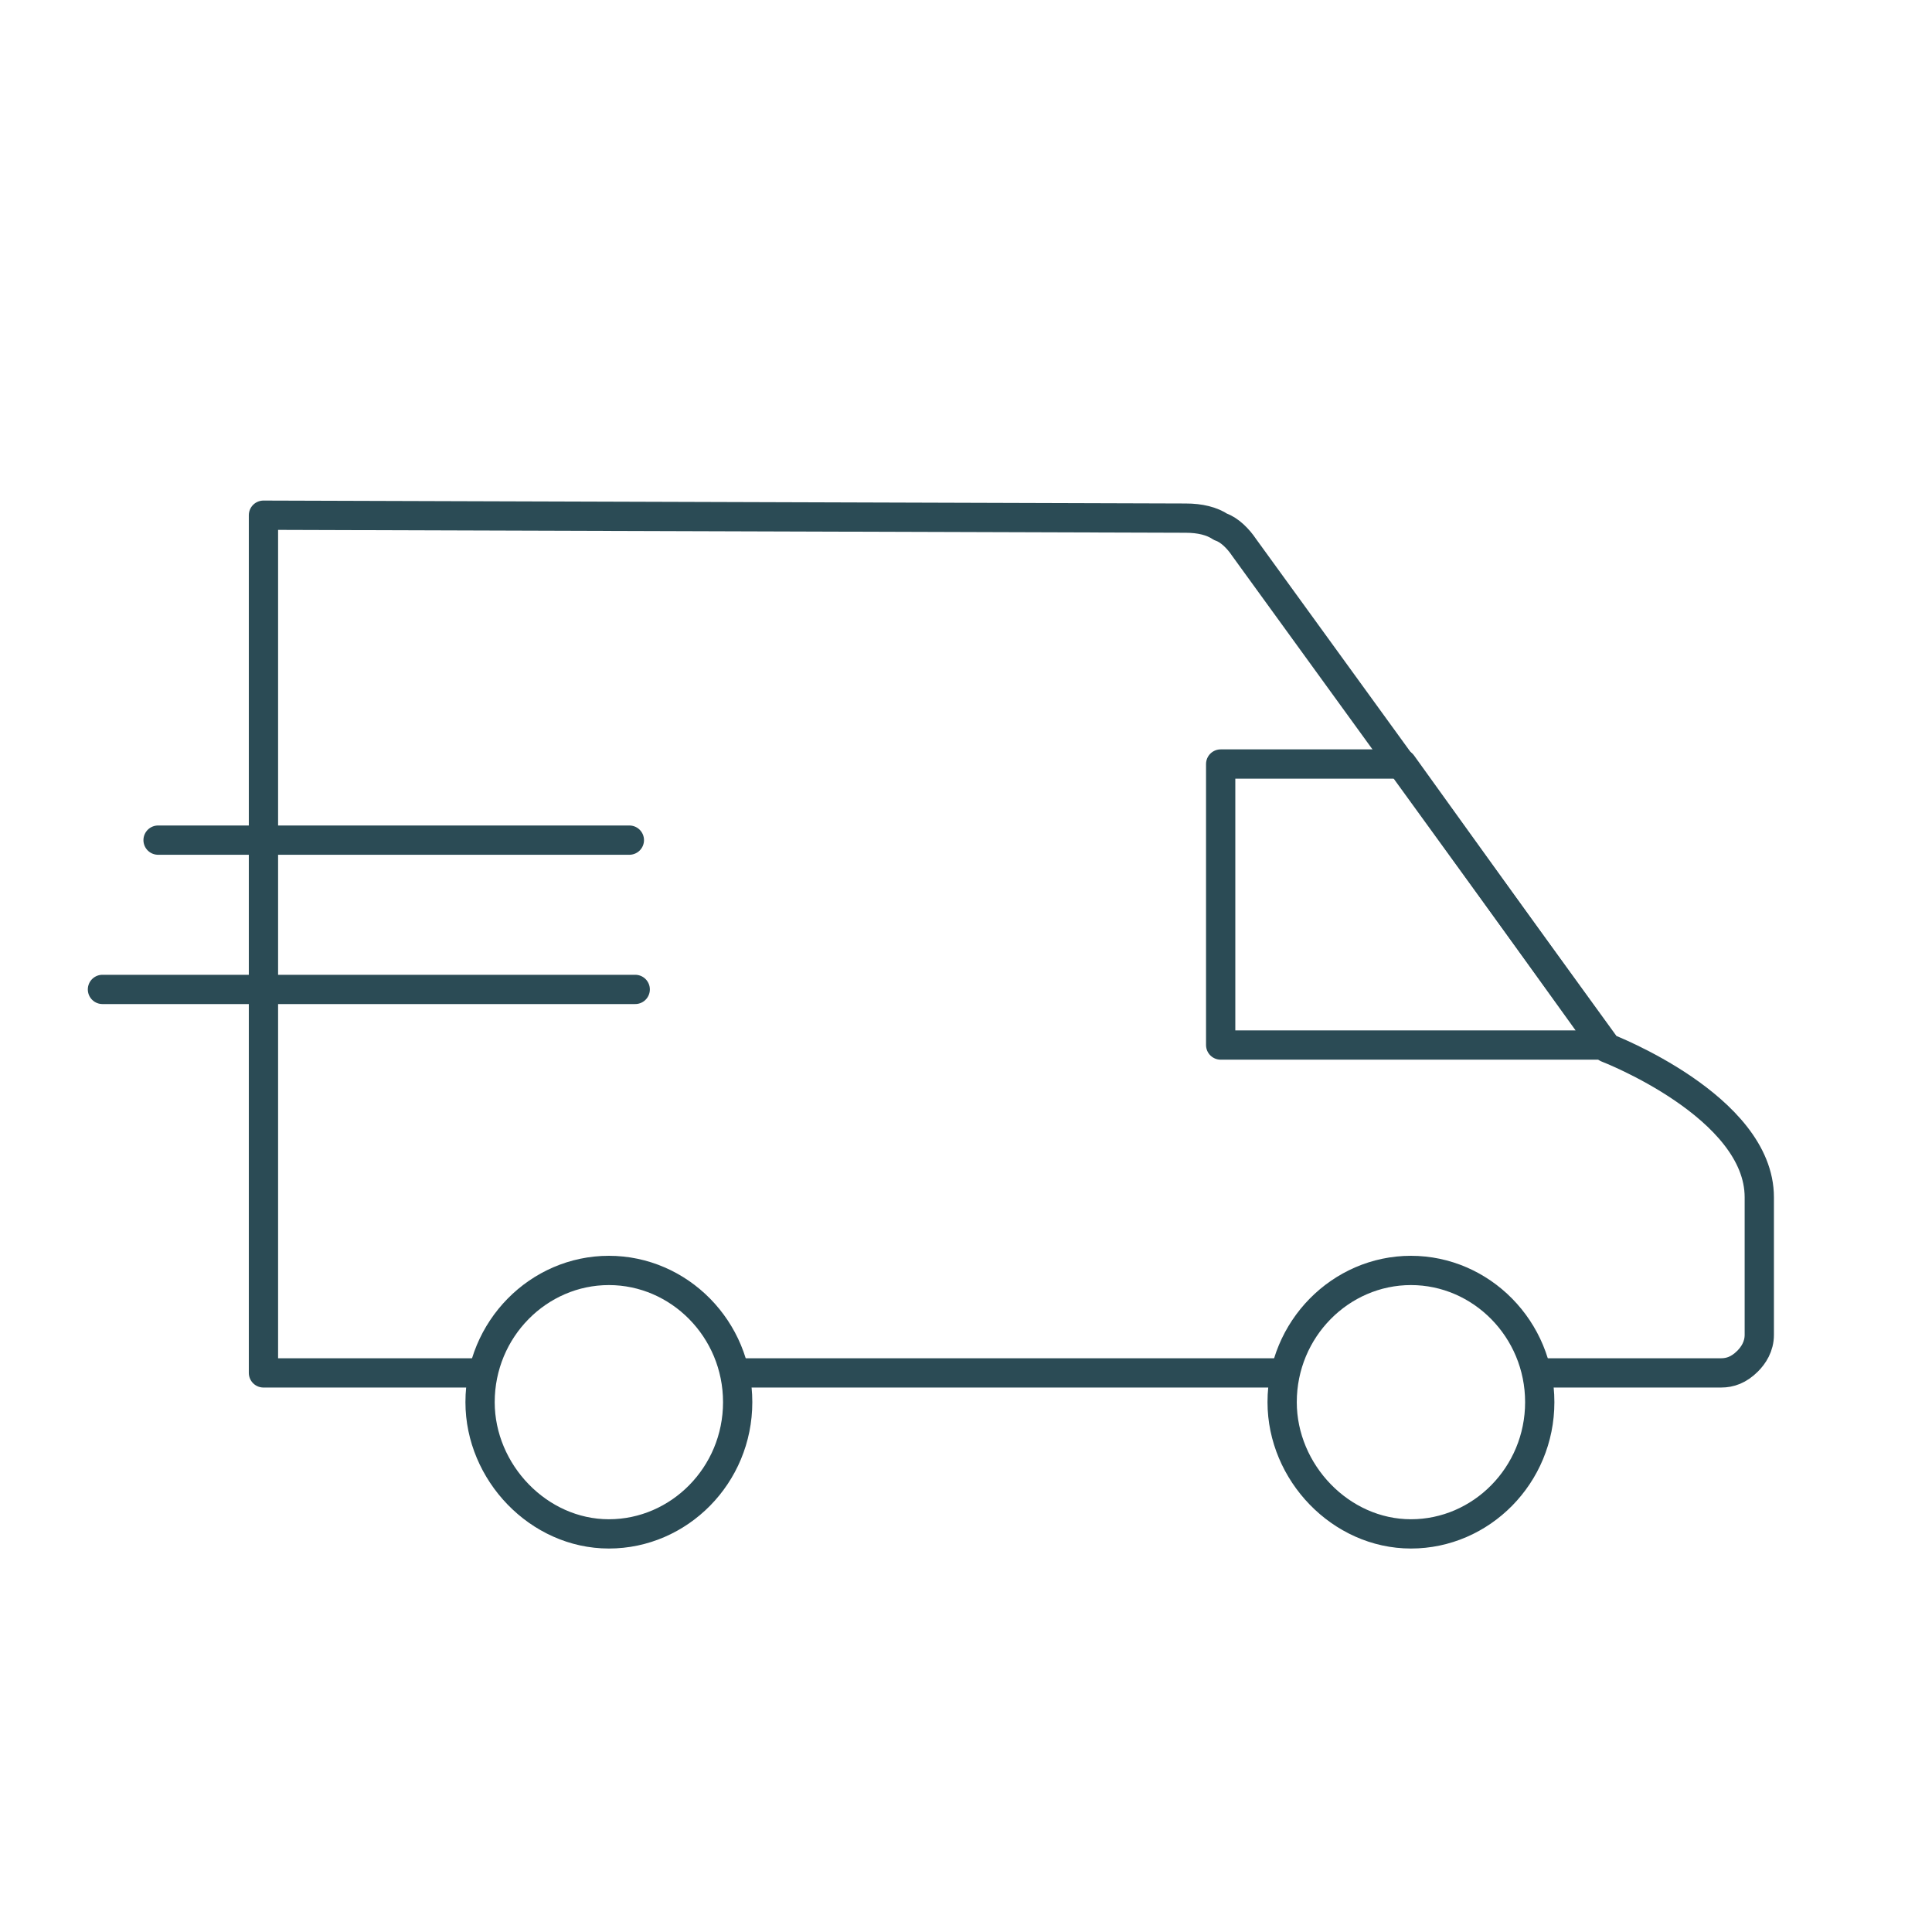 <?xml version="1.0" encoding="utf-8"?>
<!-- Generator: Adobe Illustrator 26.2.1, SVG Export Plug-In . SVG Version: 6.00 Build 0)  -->
<svg version="1.1" id="Layer_1" xmlns="http://www.w3.org/2000/svg" xmlns:xlink="http://www.w3.org/1999/xlink" x="0px" y="0px"
	 viewBox="0 0 66 66" style="enable-background:new 0 0 66 66;" xml:space="preserve">
<style type="text/css">
	.st0{fill:none;stroke:#2B4B55;stroke-linecap:round;stroke-linejoin:round;}
</style>
<g>
	<path class="st0" d="M52.7,46.9h6.1c0.3,0,0.6-0.1,0.9-0.4c0.2-0.2,0.4-0.5,0.4-0.9v-4.7c0-3.1-5.2-5.1-5.2-5.1L42.5,18.7
		c-0.2-0.3-0.5-0.6-0.8-0.7c-0.3-0.2-0.7-0.3-1.2-0.3L9,17.6v29.3h7.4"/>
	<path class="st0" d="M25.2,46.9h16.6h1.9"/>
	<path class="st0" d="M20.8,52.4c2.4,0,4.4-2,4.4-4.5s-2-4.5-4.4-4.5s-4.4,2-4.4,4.5C16.4,50.3,18.4,52.4,20.8,52.4z"/>
	<path class="st0" d="M48.2,52.4c2.4,0,4.4-2,4.4-4.5s-2-4.5-4.4-4.5s-4.4,2-4.4,4.5C43.8,50.3,45.8,52.4,48.2,52.4z"/>
	<path class="st0" d="M5.4,28.7h16.1"/>
	<path class="st0" d="M3.5,33.8h18.2"/>
	<path class="st0" d="M47.9,26.1h-6.2v9.6h13.1L47.9,26.1z"/>
</g>
</svg>
